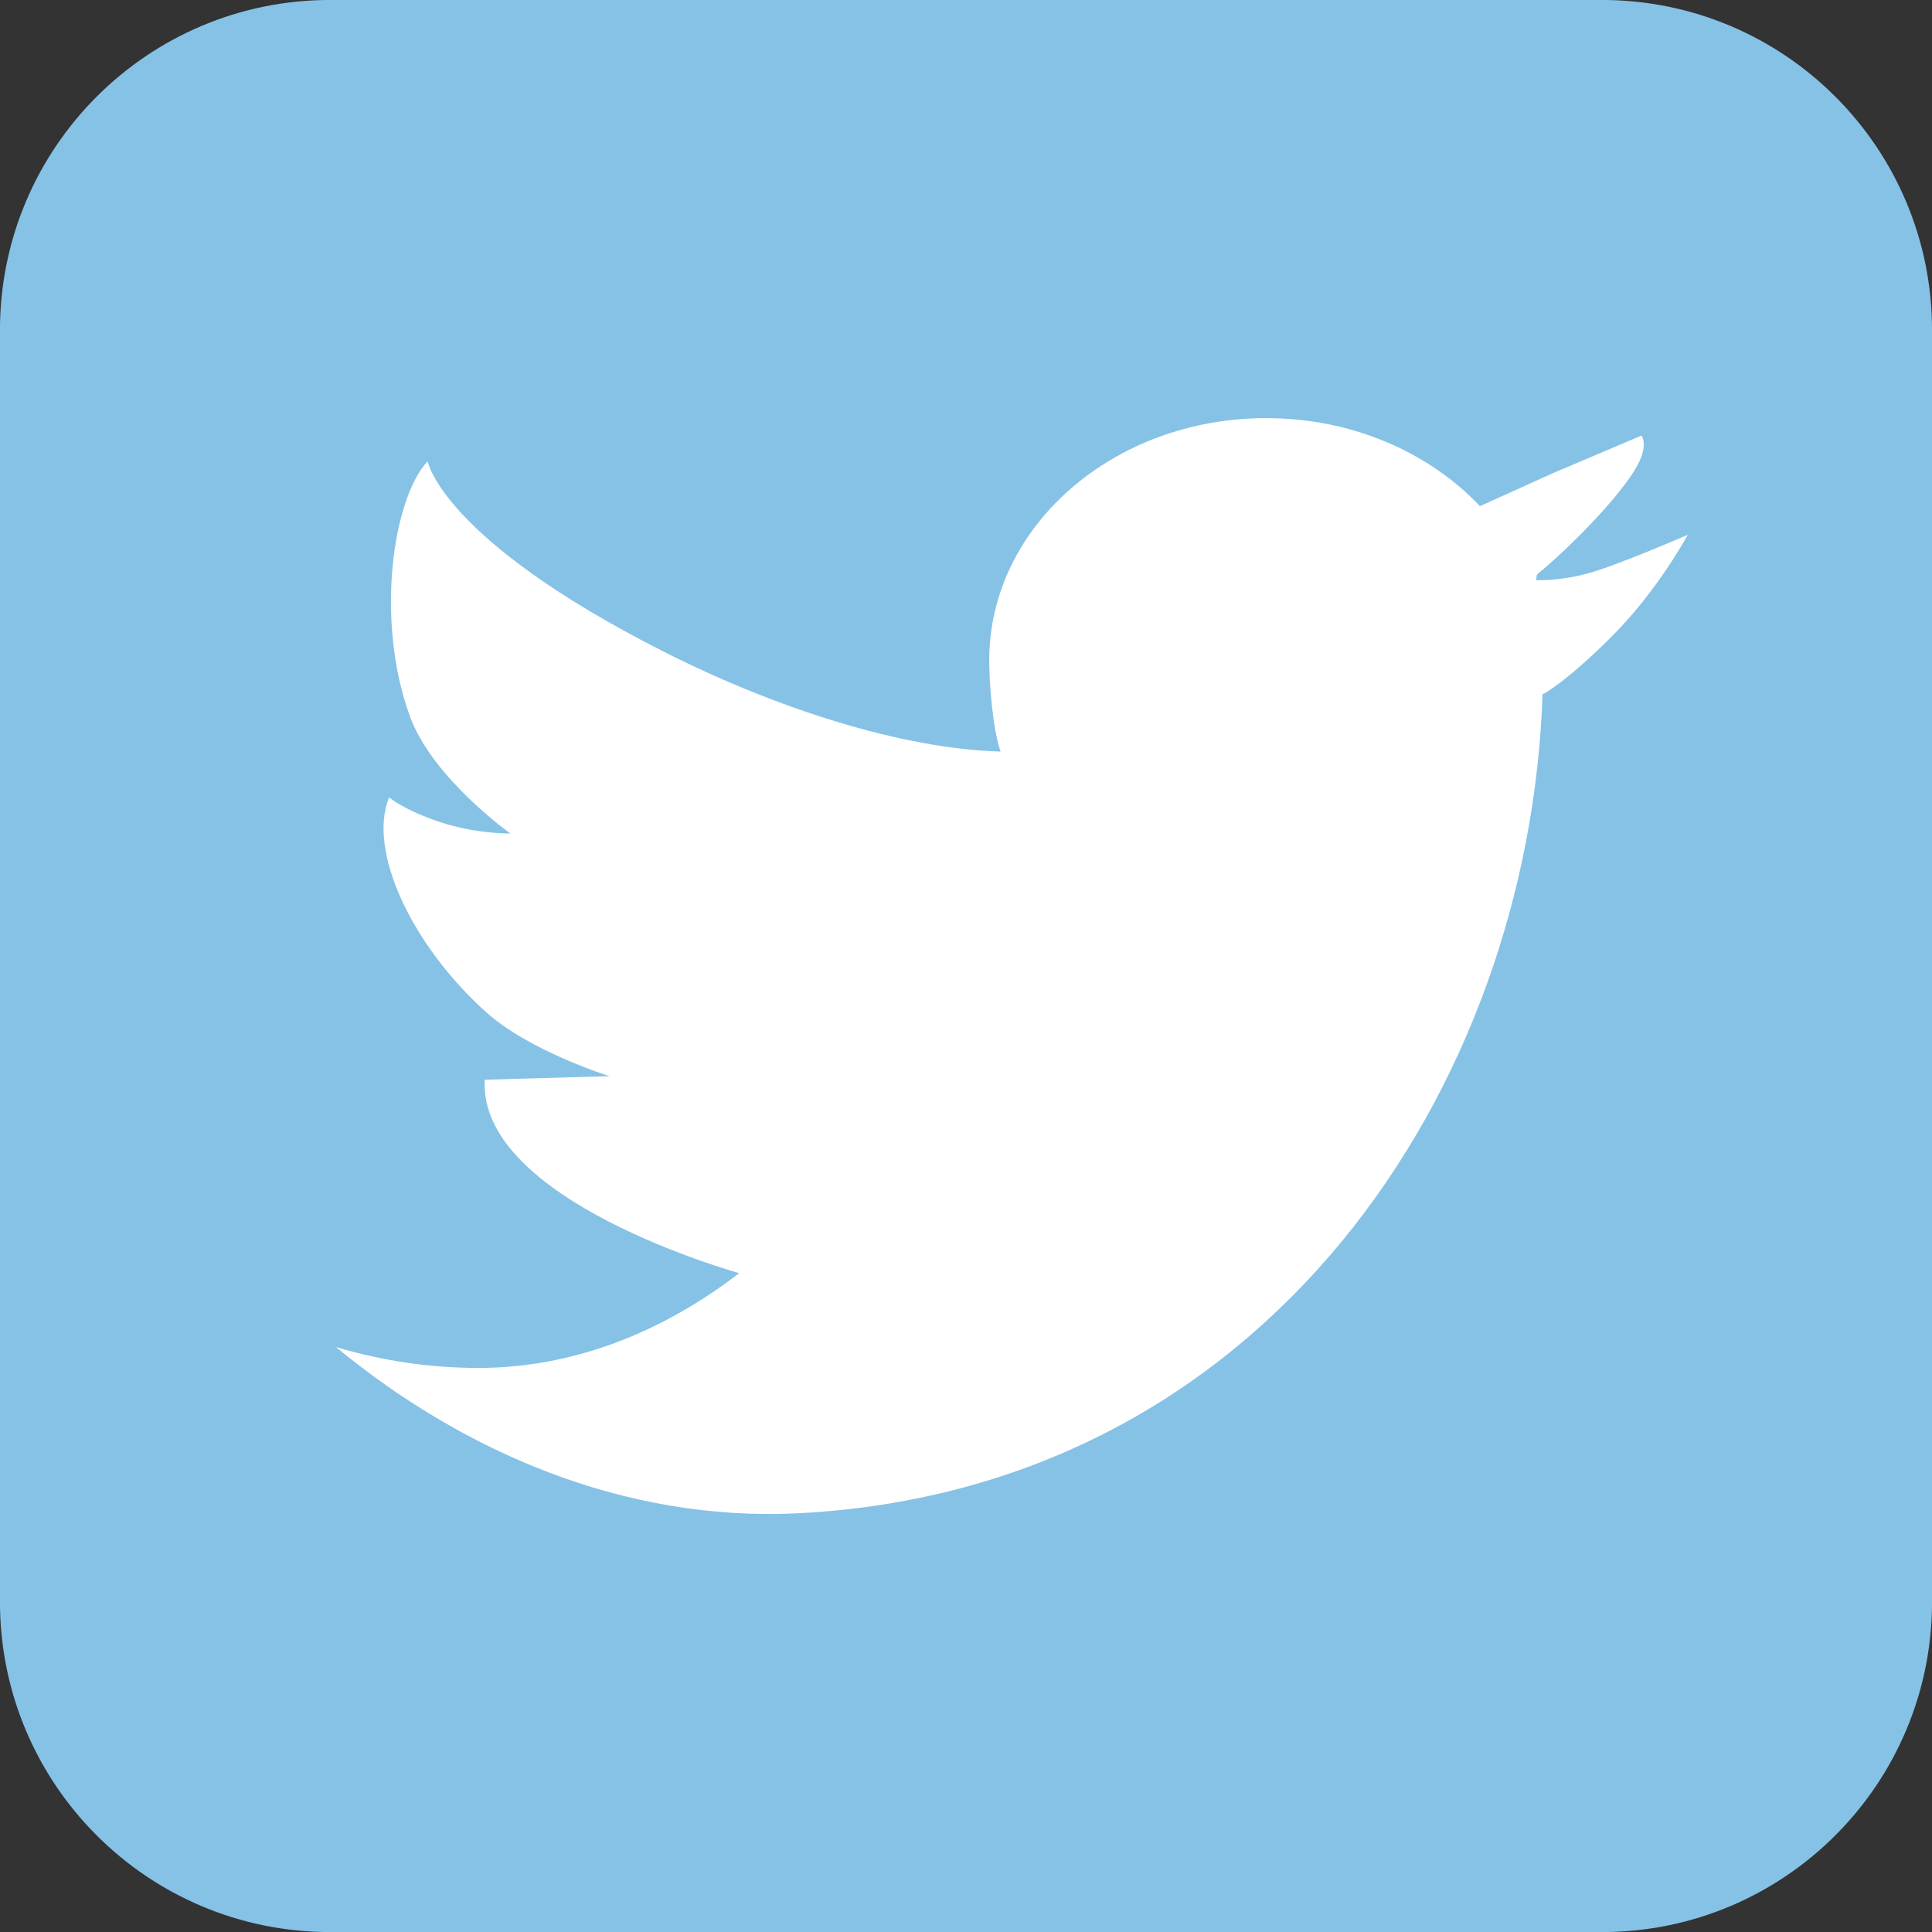 <?xml version="1.0" encoding="utf-8"?>
<!-- Generator: Adobe Illustrator 16.0.3, SVG Export Plug-In . SVG Version: 6.00 Build 0)  -->
<!DOCTYPE svg PUBLIC "-//W3C//DTD SVG 1.1//EN" "http://www.w3.org/Graphics/SVG/1.1/DTD/svg11.dtd">
<svg version="1.1" id="Vrstva_1" xmlns="http://www.w3.org/2000/svg" xmlns:xlink="http://www.w3.org/1999/xlink" x="0px" y="0px"
	 width="56.69px" height="56.69px" viewBox="0 0 56.69 56.69" enable-background="new 0 0 56.69 56.69" xml:space="preserve">
<rect x="0" y="0" width="56.69" height="56.69" fill="#333333" stroke="none"/>
<g>
	<g>
		<path fill="#86C2E6" d="M56.691,47.004c0,5.351-4.337,9.688-9.688,9.688H9.687c-5.351,0-9.688-4.337-9.688-9.688V9.687
			c0-5.351,4.337-9.688,9.688-9.688h37.316c5.352,0,9.688,4.337,9.688,9.688V47.004z"/>
	</g>
	<g>
		<polygon fill="#FFFFFF" points="48.165,12.781 48.165,12.781 48.165,12.782 		"/>
		<path fill="#FFFFFF" d="M46.609,16.821c-0.861,0.238-1.539,0.201-1.539,0.201l0.028-0.164c0.801-0.641,2.821-2.608,3.088-3.529
			c0.116-0.398-0.021-0.535-0.021-0.548l-2.581,1.096l-2.159,0.975l0,0c-1.49-1.578-3.747-2.583-6.27-2.583
			c-4.488,0-8.128,3.18-8.128,7.104c0,0.717,0.106,2.027,0.332,2.68c0,0.205,0.008-0.207,0,0c-2.891-0.08-6.596-1.265-9.895-2.937
			c-6.509-3.298-6.916-5.58-6.916-5.58c-1.022,1.085-1.55,4.68-0.514,7.498c0.663,1.804,2.943,3.423,2.943,3.423l0,0
			c0,0-1.02,0.019-2.087-0.342c-1.069-0.361-1.473-0.719-1.473-0.719c-0.635,1.549,0.64,4.315,2.842,6.299
			c1.283,1.157,3.628,1.883,3.628,1.883l-3.663,0.104c-0.205,3.561,7.467,5.675,7.467,5.675l0,0
			c-2.249,1.729-4.858,2.782-7.654,2.782c-1.45,0-2.851-0.217-4.18-0.613c3.694,3.045,8.443,5.146,13.606,4.875
			c13.699-0.72,21.432-12.496,21.8-24.06l0.018,0.024c0,0,0.642-0.32,2.015-1.692c1.371-1.373,2.225-2.979,2.225-2.979
			S47.471,16.584,46.609,16.821z"/>
		<path fill="#FFFFFF" d="M48.165,12.782C48.175,13.001,48.165,12.803,48.165,12.782L48.165,12.782z"/>
	</g>
</g>
</svg>
